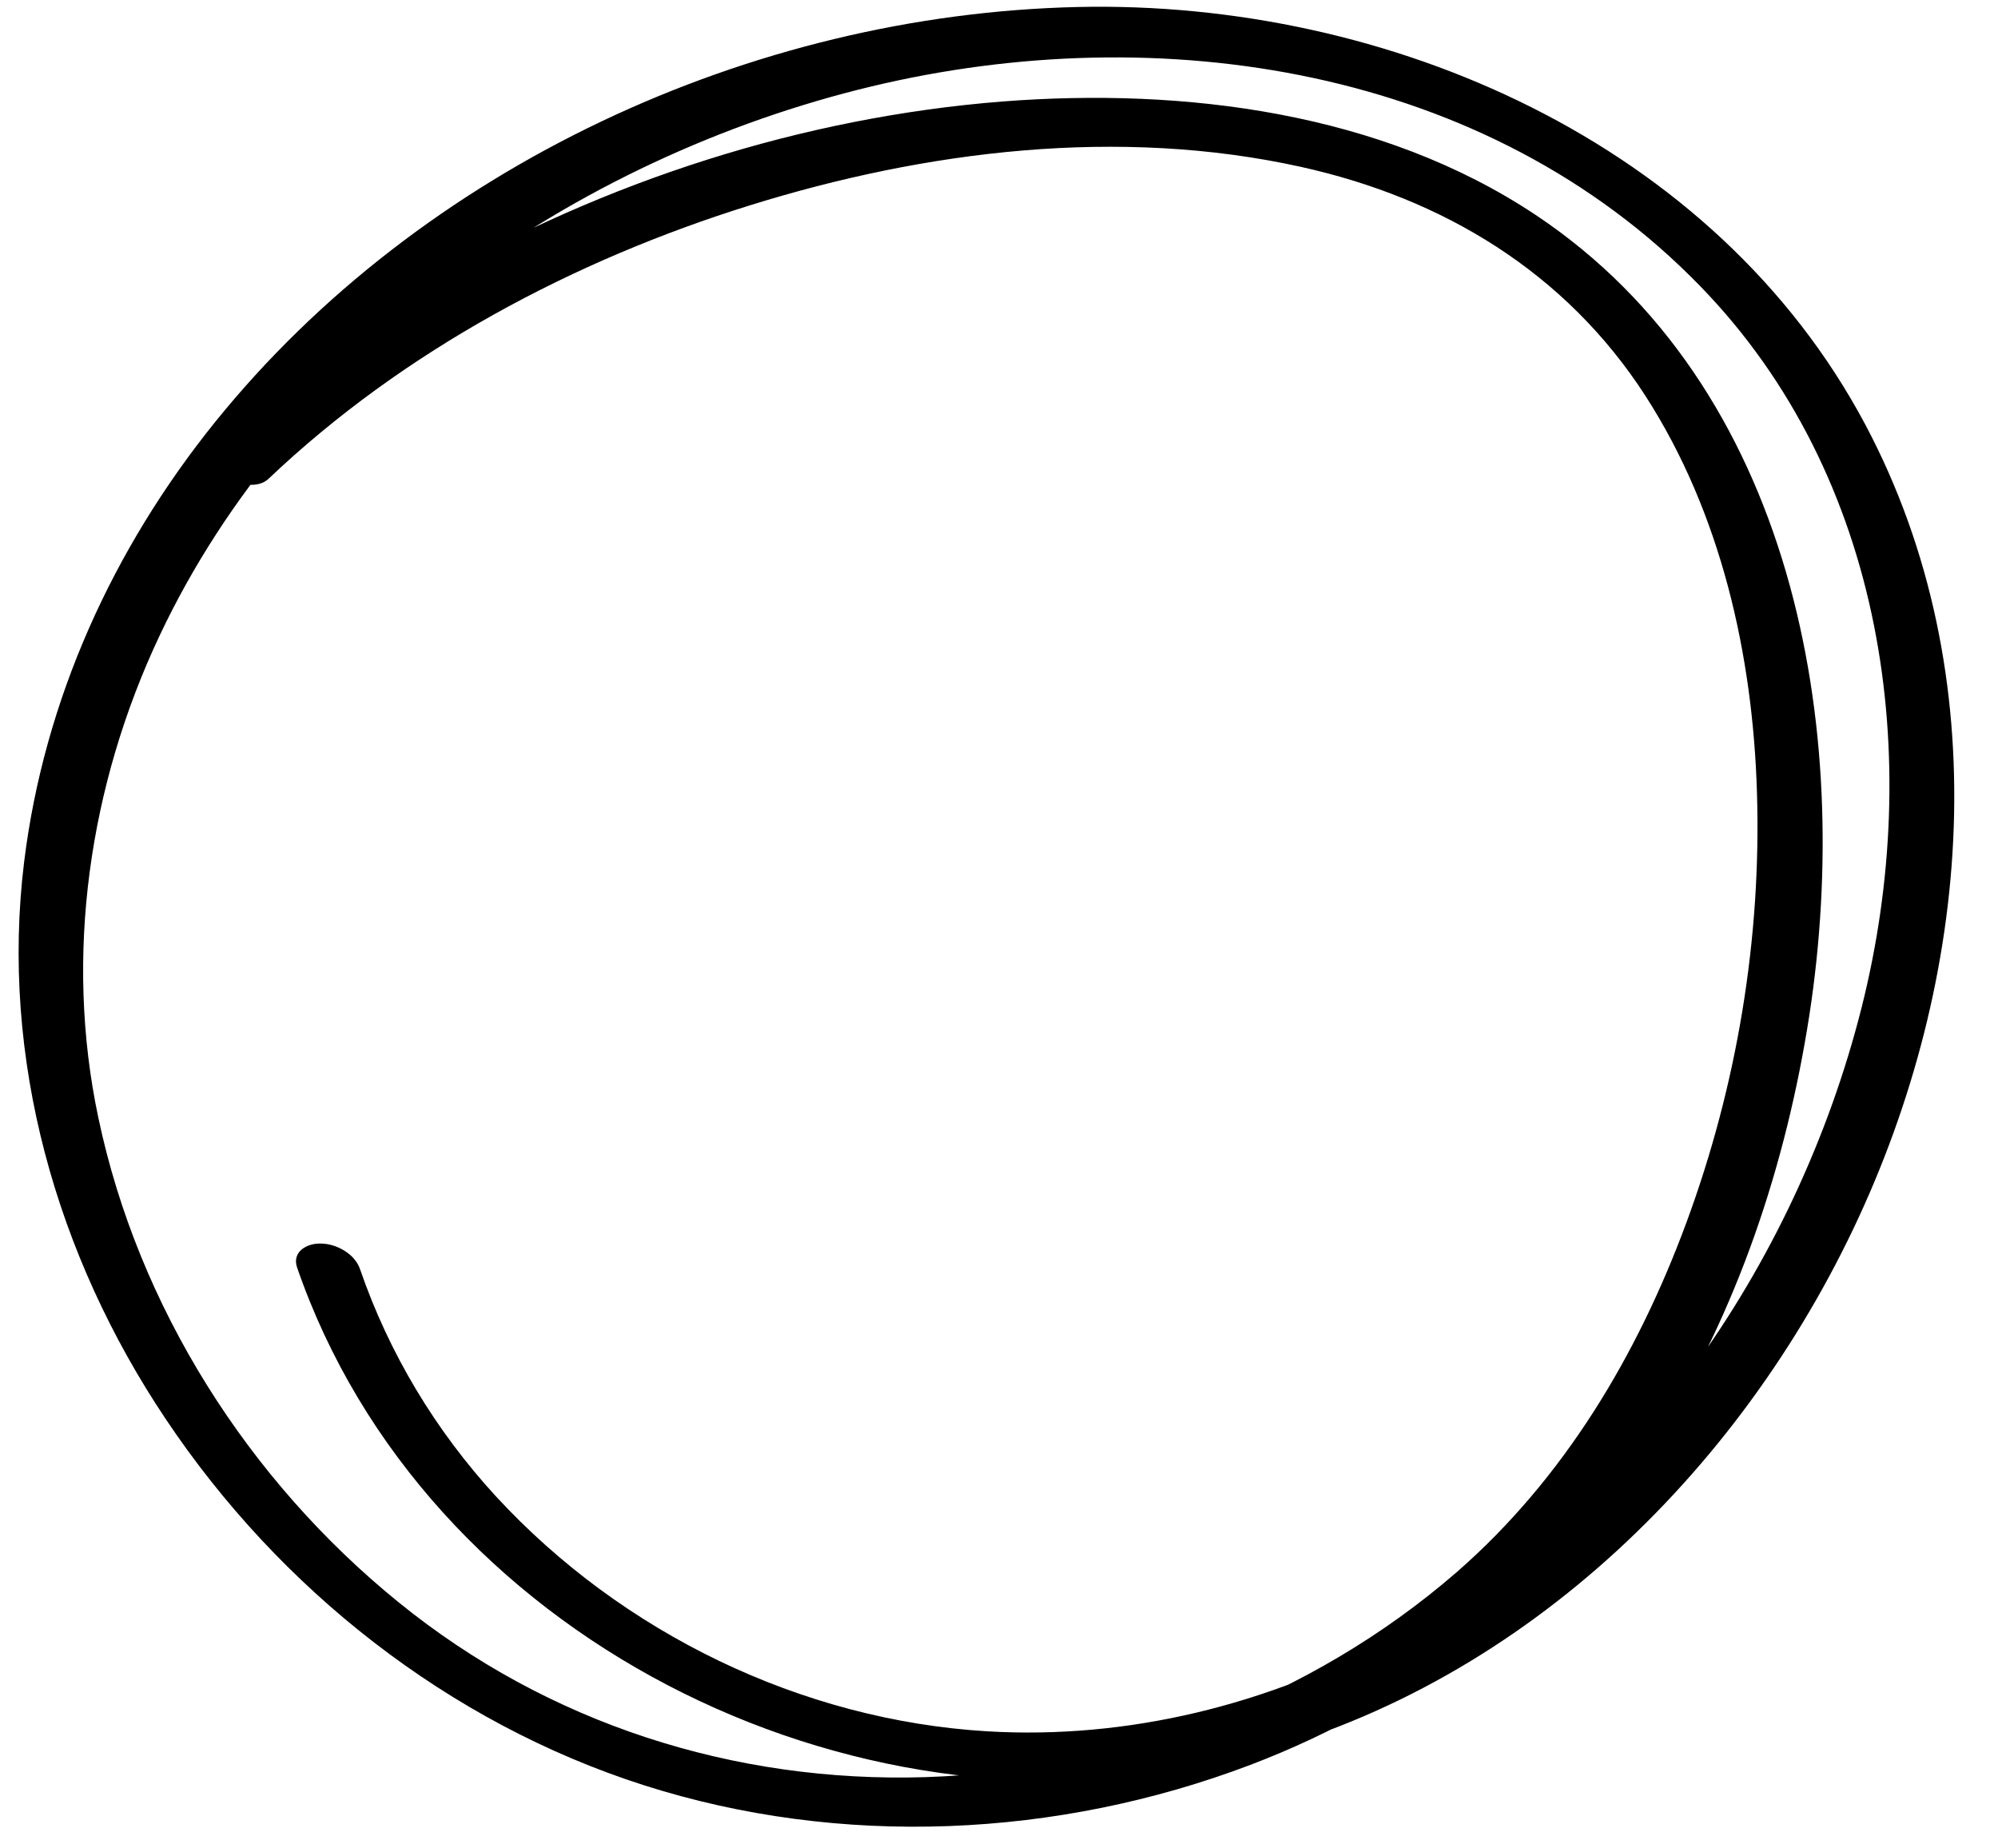 <?xml version="1.0" encoding="UTF-8"?><svg xmlns="http://www.w3.org/2000/svg" xmlns:xlink="http://www.w3.org/1999/xlink" baseProfile="tiny" height="528.2" overflow="visible" preserveAspectRatio="xMidYMid meet" version="1.0" viewBox="64.7 85.5 571.1 528.2" width="571.1" zoomAndPan="magnify"><g id="change1_1"><path d="M141.5,222.3c38.4-36.5,87.1-62.4,137.5-78.1c50.4-15.7,105.6-22.5,157.6-11c40.6,9,75.6,30.1,98.4,65.4 c21.6,33.5,30.7,73.9,31.9,113.3c1.3,41.8-5.7,83.9-20.2,123.1c-14,37.9-35,73.1-65.6,99.8c-41.7,36.2-96.7,56.8-151.8,58.6 c-54.8,1.7-108-15.3-150.7-50c-42.9-34.8-74.4-84.3-85.8-138.5c-9.8-46.3-2.6-95.1,17.5-137.7c37.9-80.3,118.4-136.6,203.5-157 c82.3-19.7,175.9-5.7,236.9,57.1c52.8,54.3,64.1,134.8,46.1,206.2c-18.7,74-66.6,142.8-134.2,179.9 c-35.3,19.3-75.5,29.3-115.8,26.9c-53.1-3.2-104.3-28.1-140.3-67.1c-17.3-18.8-30.6-40.9-38.9-65c-1.5-4.4-6.8-7.3-11.3-7.3 c-3.8-0.1-8.2,2.3-6.7,6.8C186,553.2,307.4,613.5,414.4,589.1c80.4-18.3,145-79,180-152.3c34.1-71.4,41.4-158.5,3.5-229.9 C555,126.2,461.4,85.5,372.8,87.5c-93.3,2.1-187.7,45.6-246.6,118.6C97,242.3,77.3,285.5,71.6,331.8 c-6.9,56.2,9.2,112.6,40.5,159.3c32.5,48.6,80.7,86.7,136.6,104.6c56.3,18,118.3,15.1,173.4-5.8c47.5-18.1,88.7-49.9,116-92.9 c23.2-36.6,37.2-78.8,43.8-121.5c12.6-82.1-4.5-179.5-78.3-228.6c-44.2-29.4-100.5-36.4-152.3-32.4 c-57.2,4.5-113.9,22.8-163.5,51.5c-22.3,12.9-43.4,28.1-62.1,45.8C118.8,218.3,135.5,228.1,141.5,222.3L141.5,222.3z"/></g></svg>